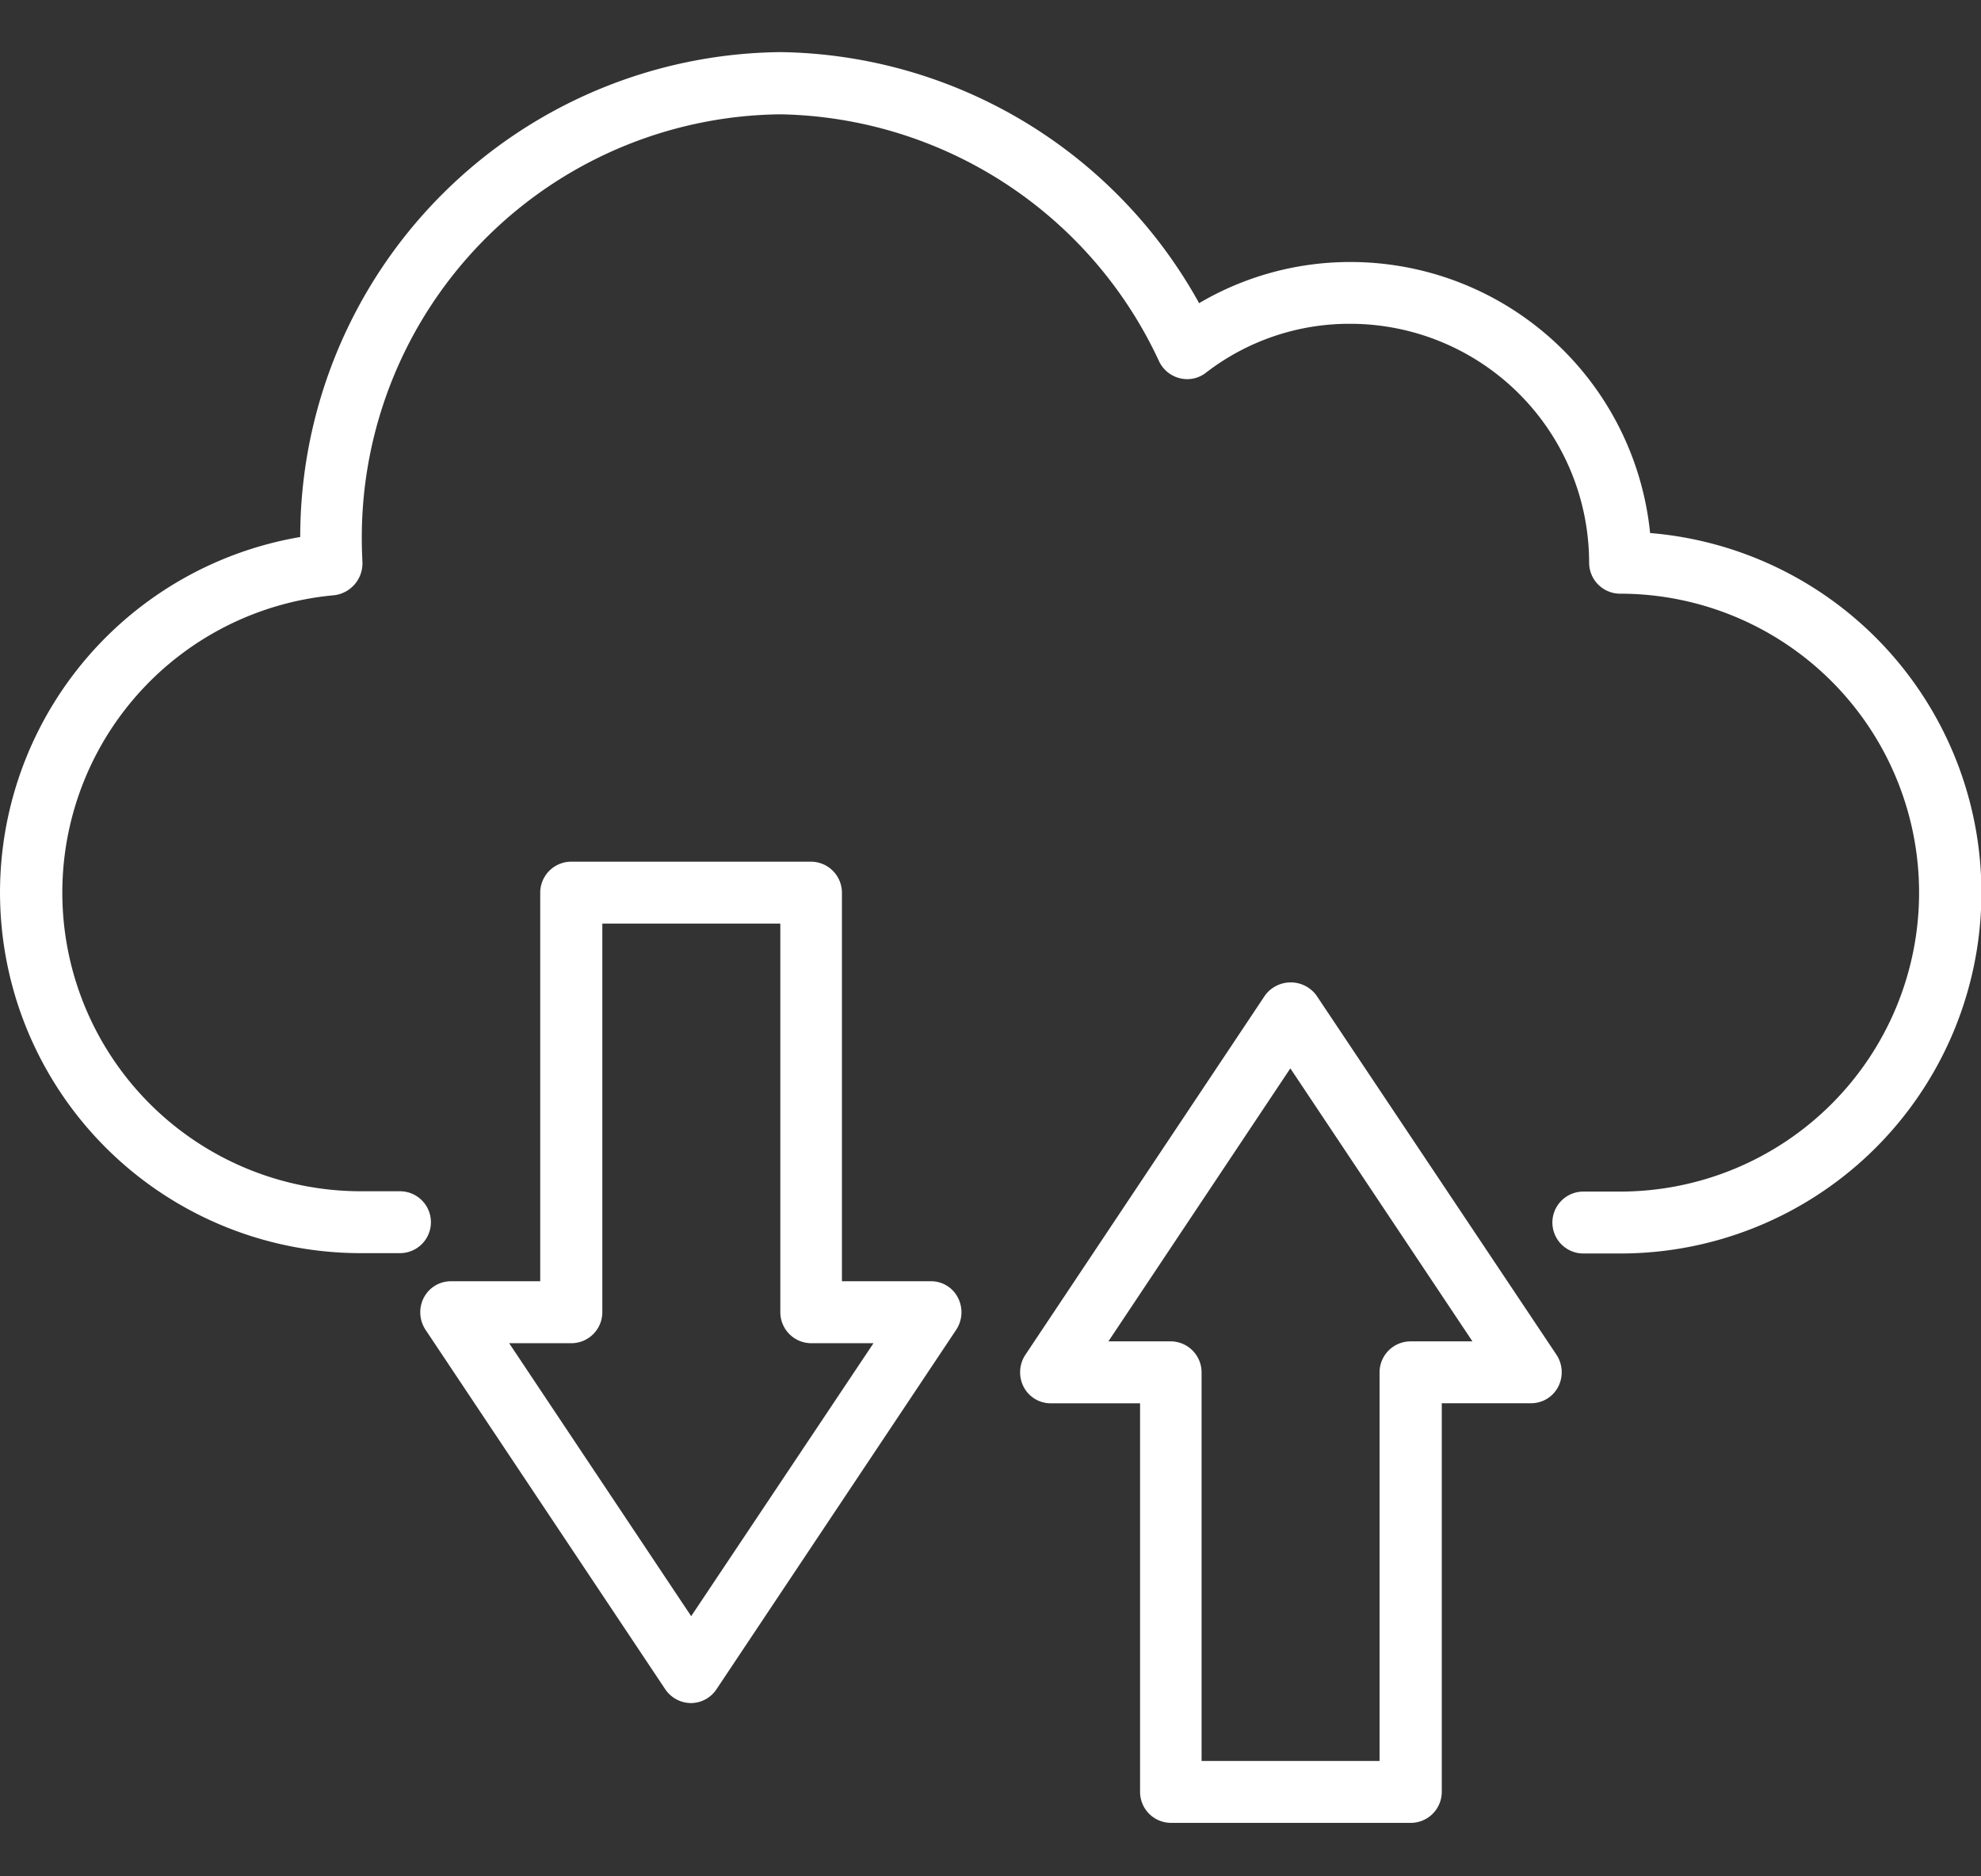 <?xml version="1.0" encoding="UTF-8"?>
<svg xmlns="http://www.w3.org/2000/svg" xmlns:xlink="http://www.w3.org/1999/xlink" width="114" height="108" viewBox="0 0 114 108">
  <rect x="0" y="0" width="114" height="108" fill="#333333" stroke="none"/>
  <defs>
    <clipPath id="clip-Data_migration_from_the_existing_system">
      <rect width="114" height="108"></rect>
    </clipPath>
  </defs>
  <g id="Data_migration_from_the_existing_system" data-name="Data migration from the existing system" clip-path="url(#clip-Data_migration_from_the_existing_system)">
    <g id="data" transform="translate(-0.983 -1.39)">
      <path id="Path_205" data-name="Path 205" d="M95.941,32.071a17.337,17.337,0,0,0-17.225-15.6,17.117,17.117,0,0,0-8.728,2.369A27.966,27.966,0,0,0,45.923,4.39,27.916,27.916,0,0,0,18.26,32.3a20.757,20.757,0,0,0,3.509,41.22H24a1.781,1.781,0,1,0,0-3.562H21.769a17.188,17.188,0,0,1-1.55-34.307,1.849,1.849,0,0,0,1.621-1.906c-.018-.41-.036-.819-.036-1.229A24.352,24.352,0,0,1,45.905,7.97,24.5,24.5,0,0,1,67.69,22.2a1.8,1.8,0,0,0,1.193.962,1.744,1.744,0,0,0,1.5-.321,13.5,13.5,0,0,1,8.3-2.814A13.76,13.76,0,0,1,92.432,33.781a1.786,1.786,0,0,0,1.781,1.781,17.207,17.207,0,1,1,0,34.414H92.058a1.782,1.782,0,0,0,0,3.563h2.155a20.769,20.769,0,0,0,1.728-41.468Z" fill="#fff"></path>
      <path id="Path_206" data-name="Path 206" d="M43.965,54.7h-5.13V32.331a1.786,1.786,0,0,0-1.781-1.781h-13.8a1.786,1.786,0,0,0-1.781,1.781V54.7h-5.13a1.753,1.753,0,0,0-1.568.944,1.828,1.828,0,0,0,.089,1.835l13.8,20.7a1.8,1.8,0,0,0,1.478.8,1.772,1.772,0,0,0,1.478-.8l13.8-20.7a1.828,1.828,0,0,0,.089-1.835,1.726,1.726,0,0,0-1.55-.944ZM30.16,73.977,19.686,58.266h3.58a1.786,1.786,0,0,0,1.781-1.781V34.112H35.29V56.485a1.786,1.786,0,0,0,1.781,1.781h3.58Z" transform="translate(10.598 20.438)" fill="#fff"></path>
      <path id="Path_207" data-name="Path 207" d="M51,35.2a1.835,1.835,0,0,0-2.957,0l-13.8,20.7a1.828,1.828,0,0,0-.089,1.835,1.753,1.753,0,0,0,1.568.944h5.13V81.048a1.786,1.786,0,0,0,1.781,1.781h13.8a1.786,1.786,0,0,0,1.781-1.781V58.675h5.13a1.753,1.753,0,0,0,1.568-.944,1.828,1.828,0,0,0-.089-1.835Zm5.415,19.914A1.786,1.786,0,0,0,54.634,56.9V79.266H44.392V56.894a1.786,1.786,0,0,0-1.781-1.781H39.03L49.5,39.4,59.978,55.113Z" transform="translate(25.738 23.484)" fill="#fff"></path>
    </g>
  </g>
</svg>
